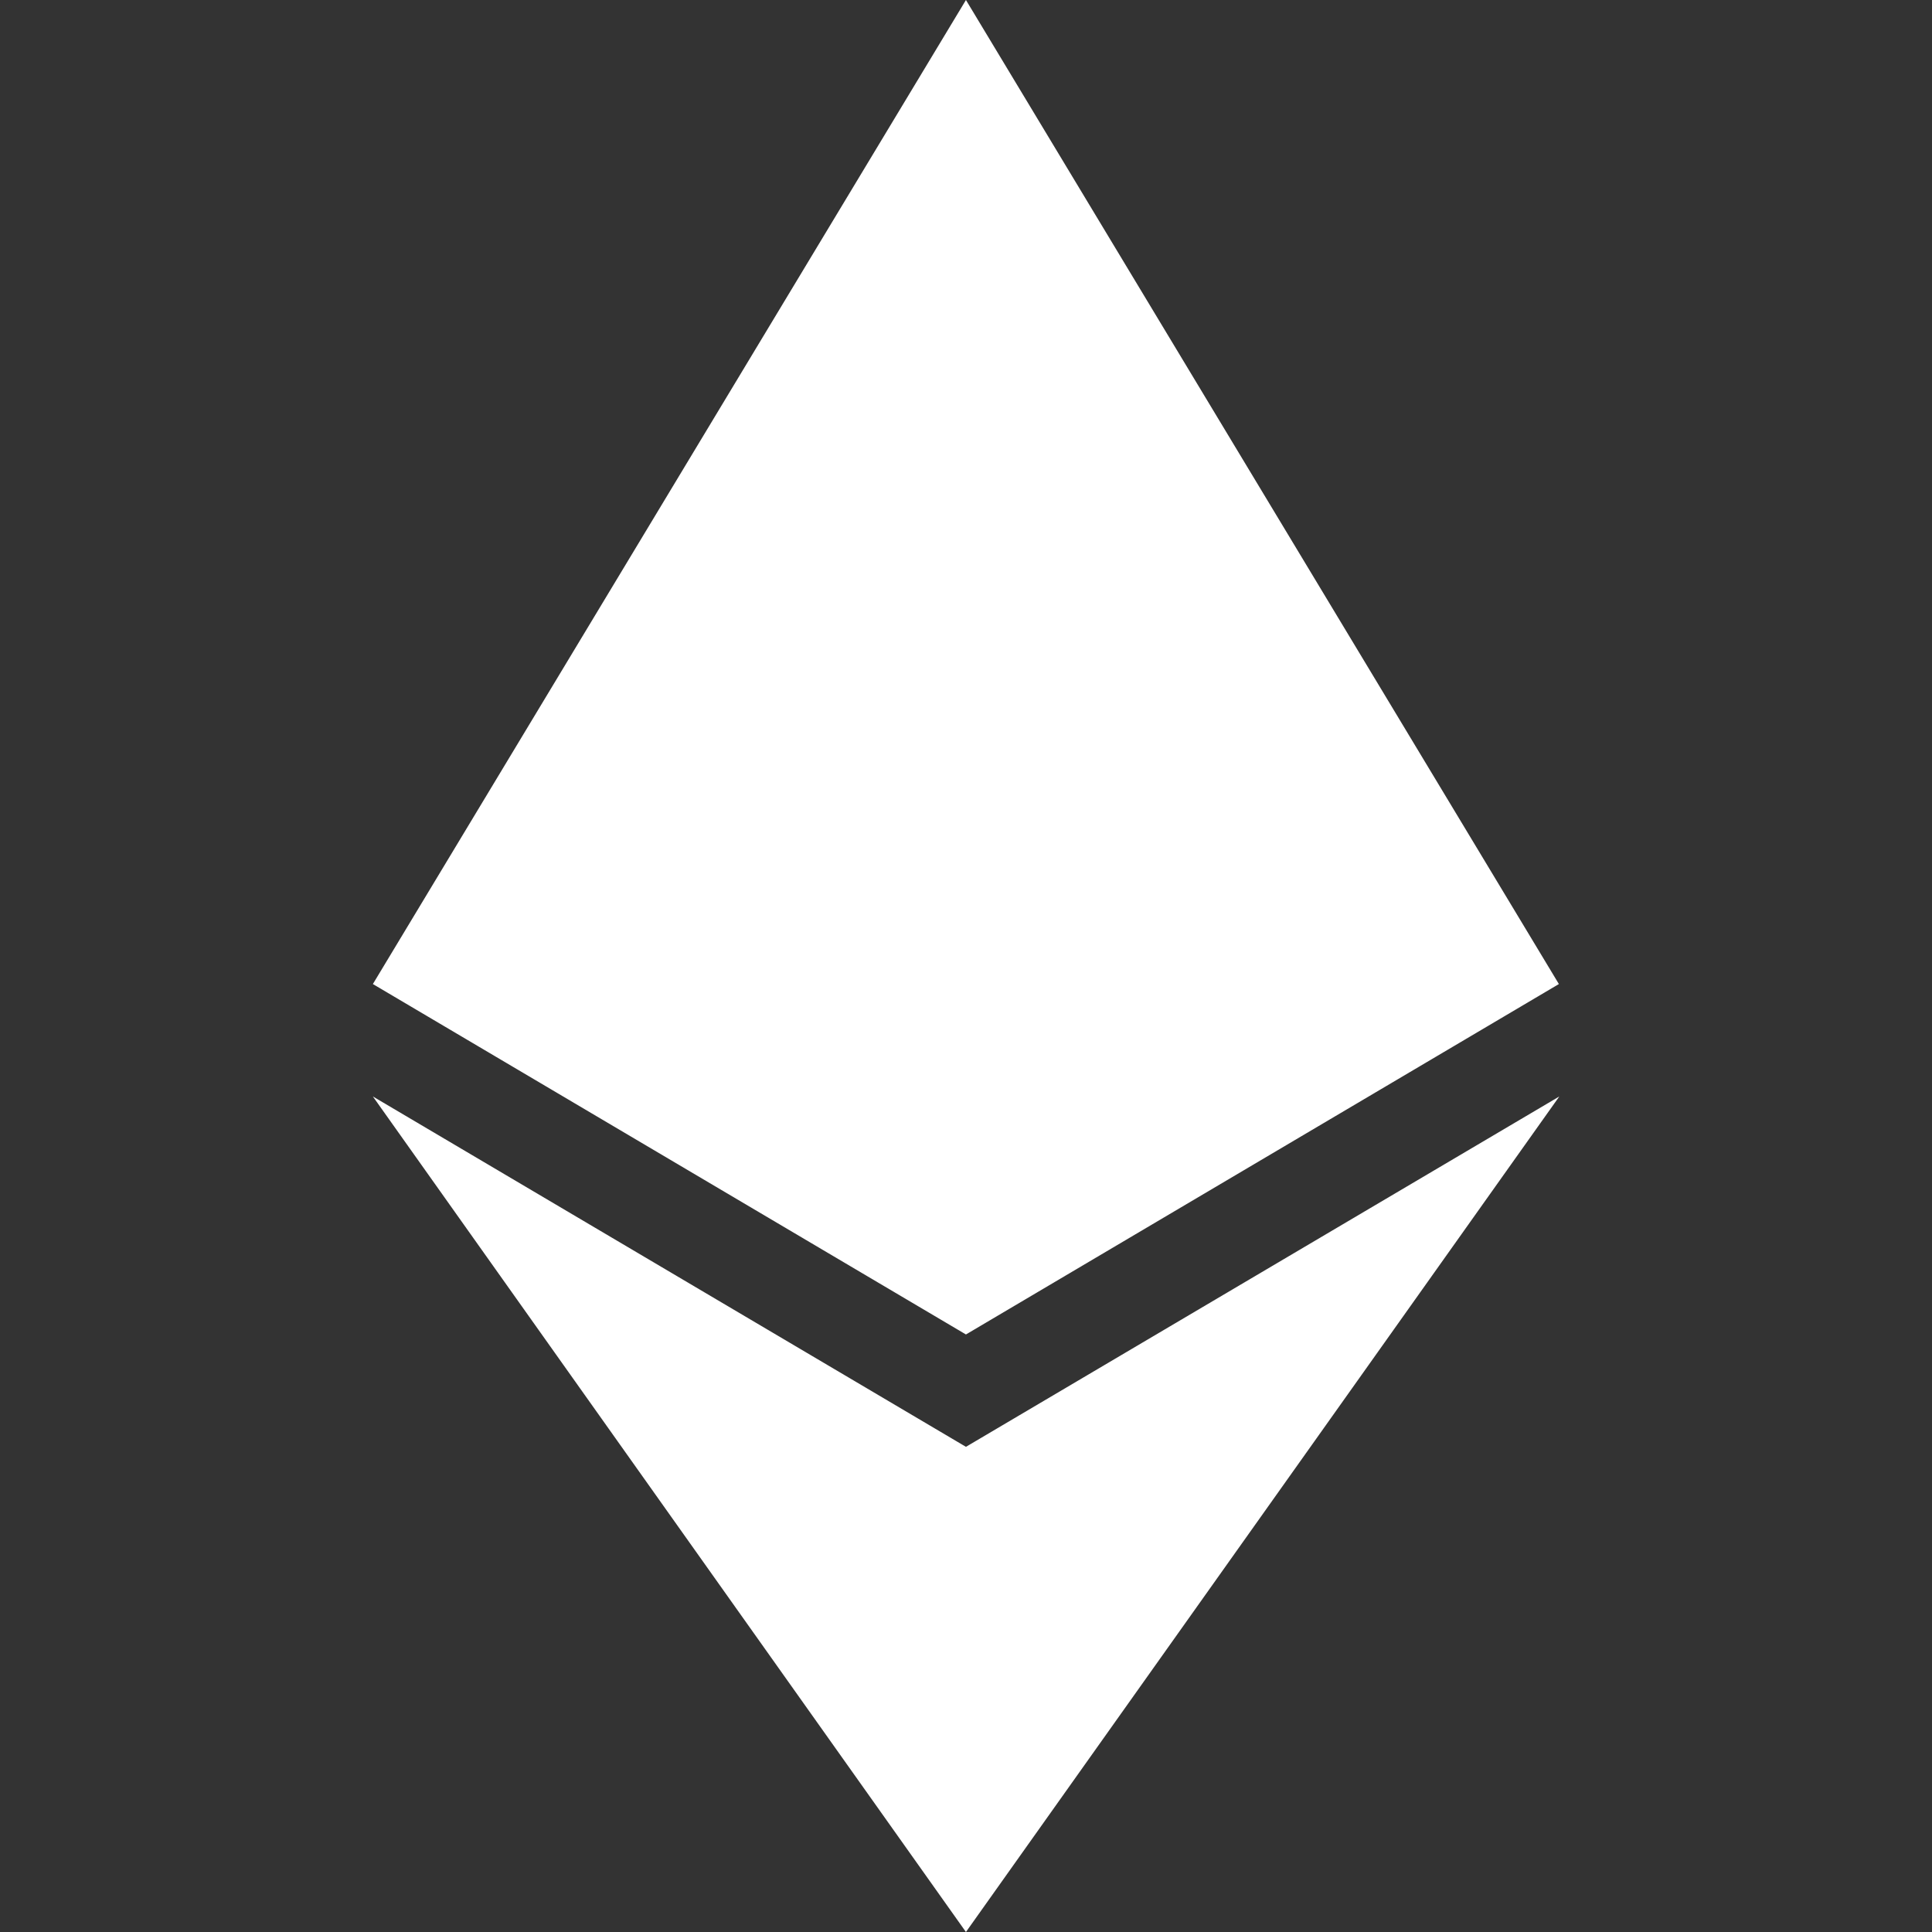 <svg width="32" height="32" viewBox="0 0 32 32" fill="none" xmlns="http://www.w3.org/2000/svg">
<rect x="0" y="0" width="32" height="32" fill="#333333" stroke="none"/>
<path fill-rule="evenodd" clip-rule="evenodd" d="M25.82 16.299L15.999 22.103L6.176 16.299L15.999 0L25.82 16.299Z" fill="white"/>
<path fill-rule="evenodd" clip-rule="evenodd" d="M25.827 18.161L15.999 32L6.176 18.161L15.999 23.964L25.827 18.161Z" fill="white"/>
</svg>
